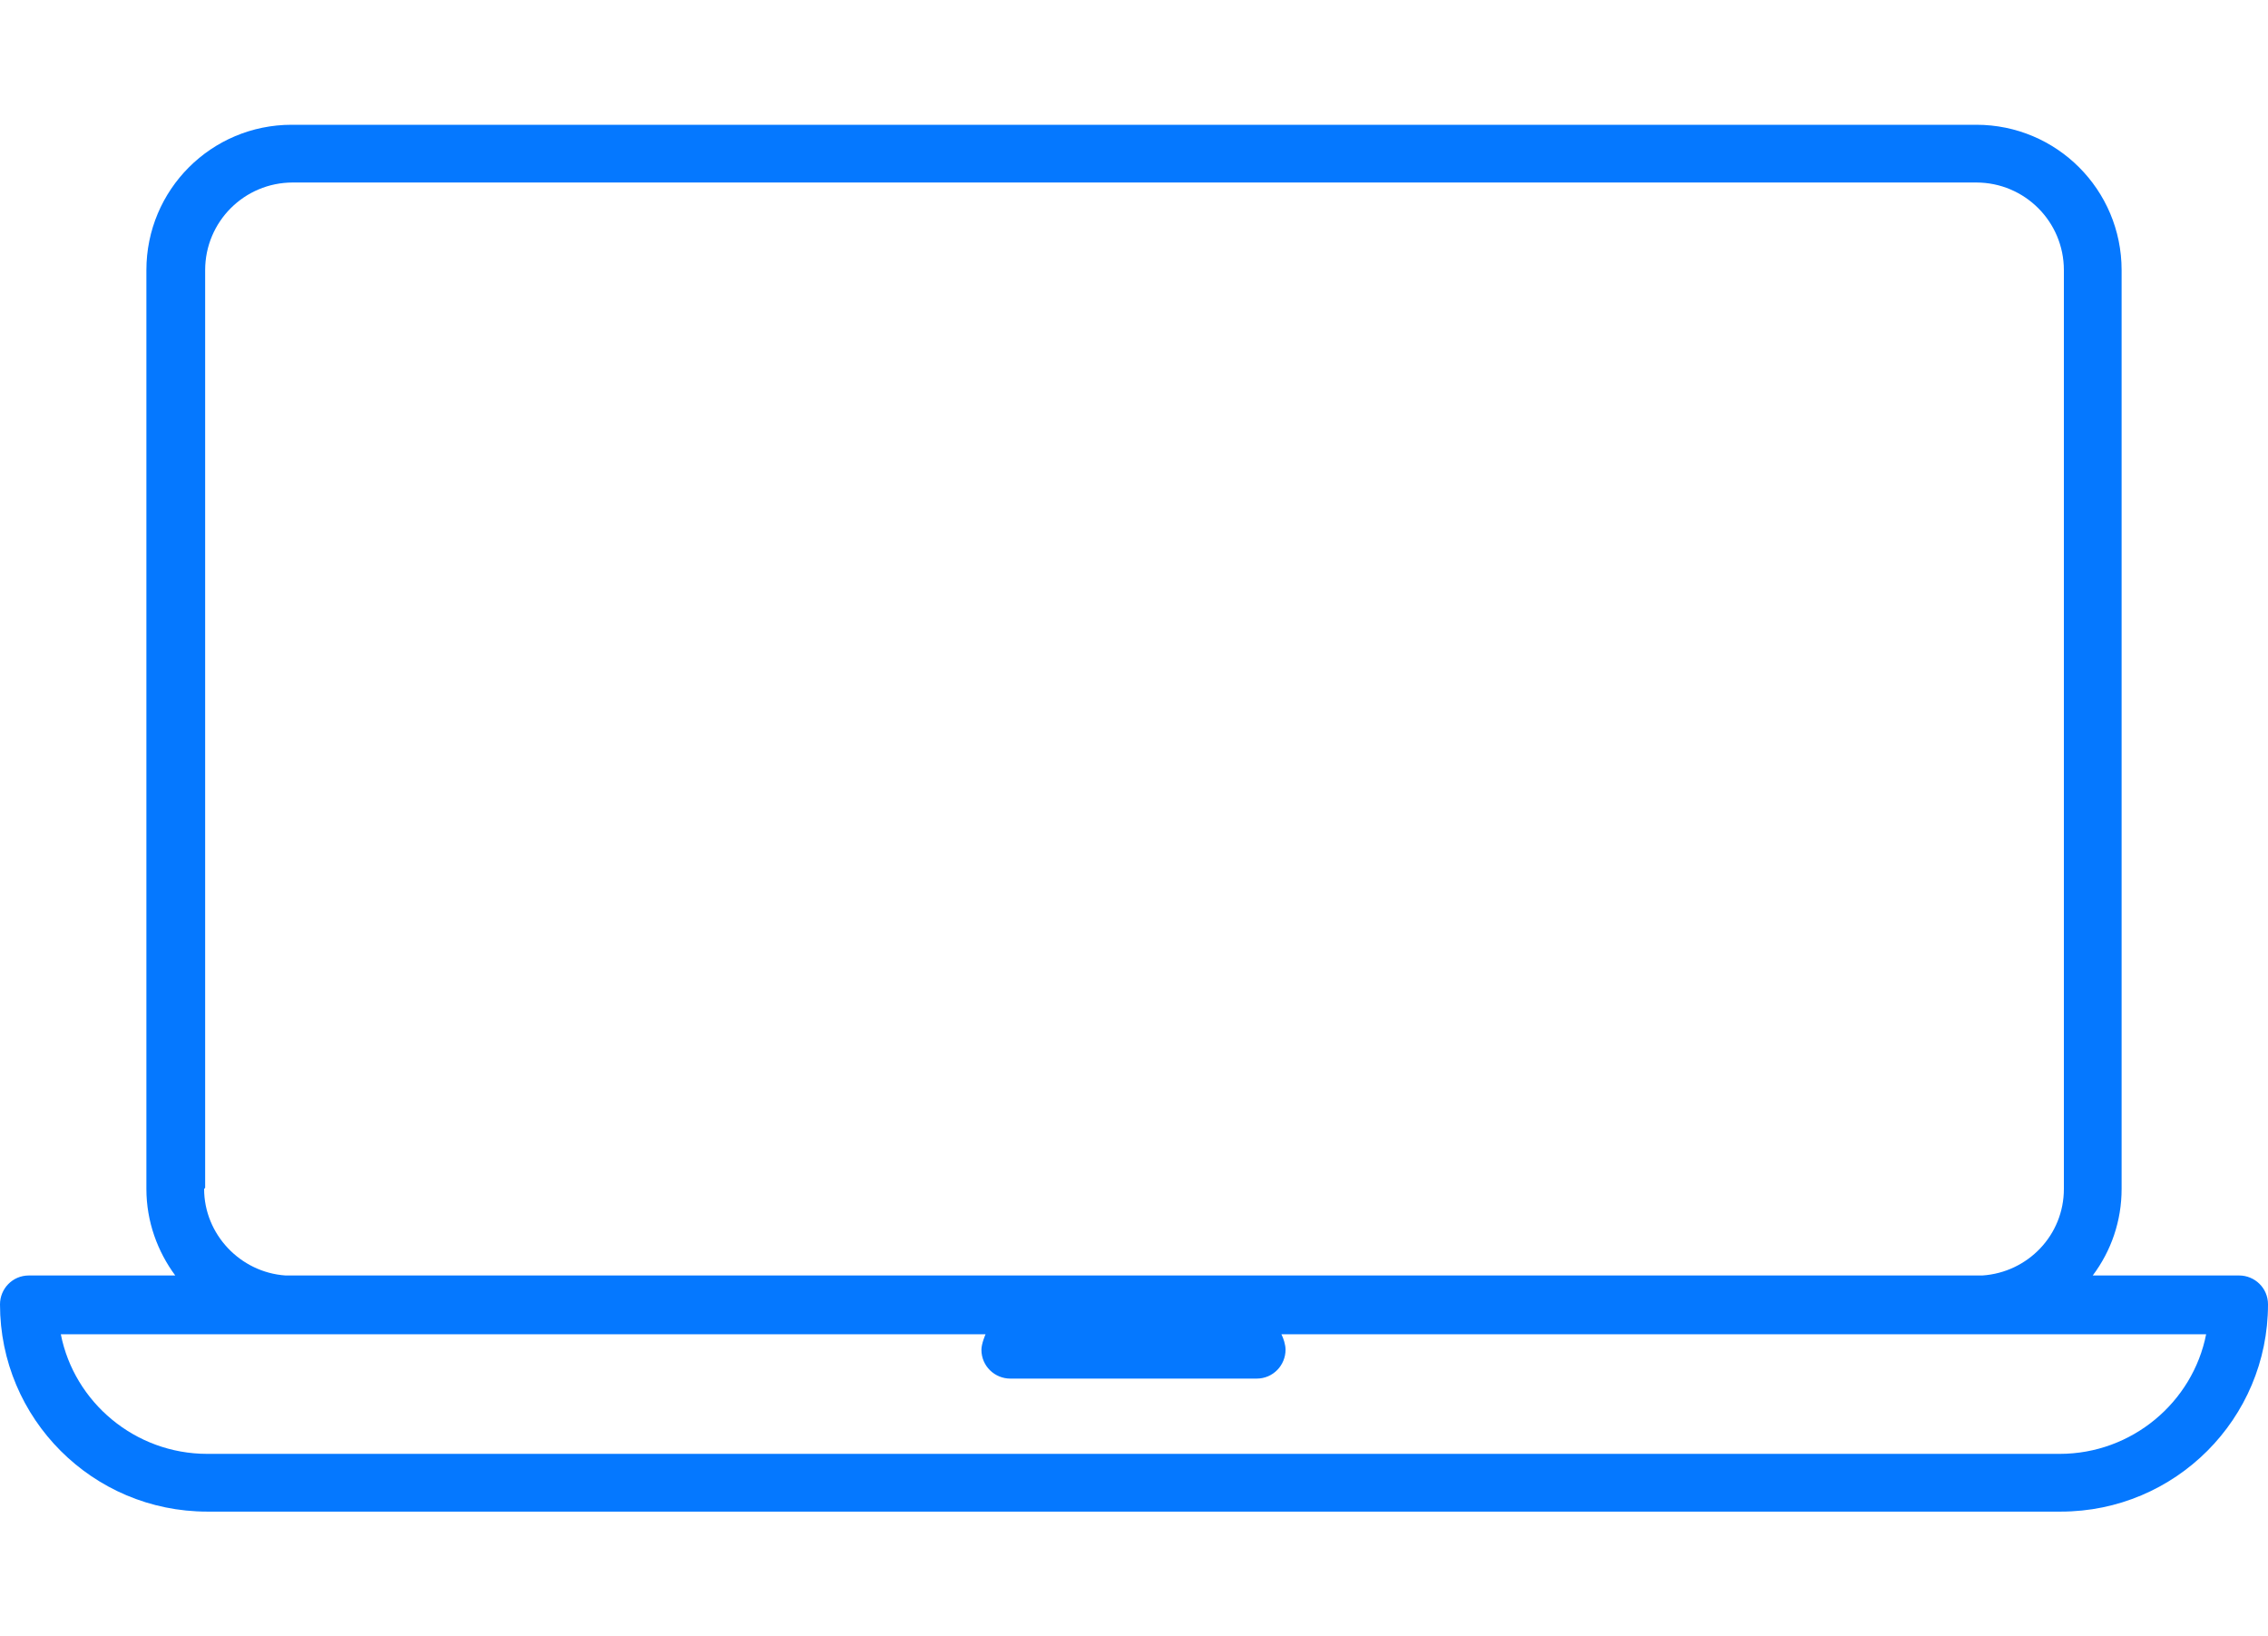 <?xml version="1.0" encoding="UTF-8"?>
<svg id="Layer_1" xmlns="http://www.w3.org/2000/svg" baseProfile="tiny" version="1.2" viewBox="0 0 22 15.87">
  <!-- Generator: Adobe Illustrator 29.5.1, SVG Export Plug-In . SVG Version: 2.1.0 Build 141)  -->
  <path d="M21.72,12.37h-1.42c.18-.24.28-.53.28-.84V2.62c0-.78-.63-1.41-1.41-1.41H2.83c-.78,0-1.41.63-1.41,1.41v8.91c0,.32.11.61.28.84H.28c-.16,0-.28.13-.28.28,0,1.11.9,2.01,2.01,2.01h17.98c1.11,0,2.01-.9,2.01-2.01,0-.16-.13-.28-.28-.28ZM1.99,11.52V2.62c0-.47.38-.85.85-.85h16.33c.47,0,.85.38.85.85v8.91c0,.45-.35.81-.79.84H2.77c-.44-.03-.79-.4-.79-.84h0ZM19.99,14.1H2.01c-.7,0-1.29-.5-1.42-1.16h8.97s-.04.09-.04.15c0,.16.13.28.28.28h2.39c.16,0,.28-.13.28-.28,0-.05-.02-.11-.04-.15h8.97c-.13.66-.72,1.16-1.42,1.16h0Z" fill="#0578ff"/>
</svg>